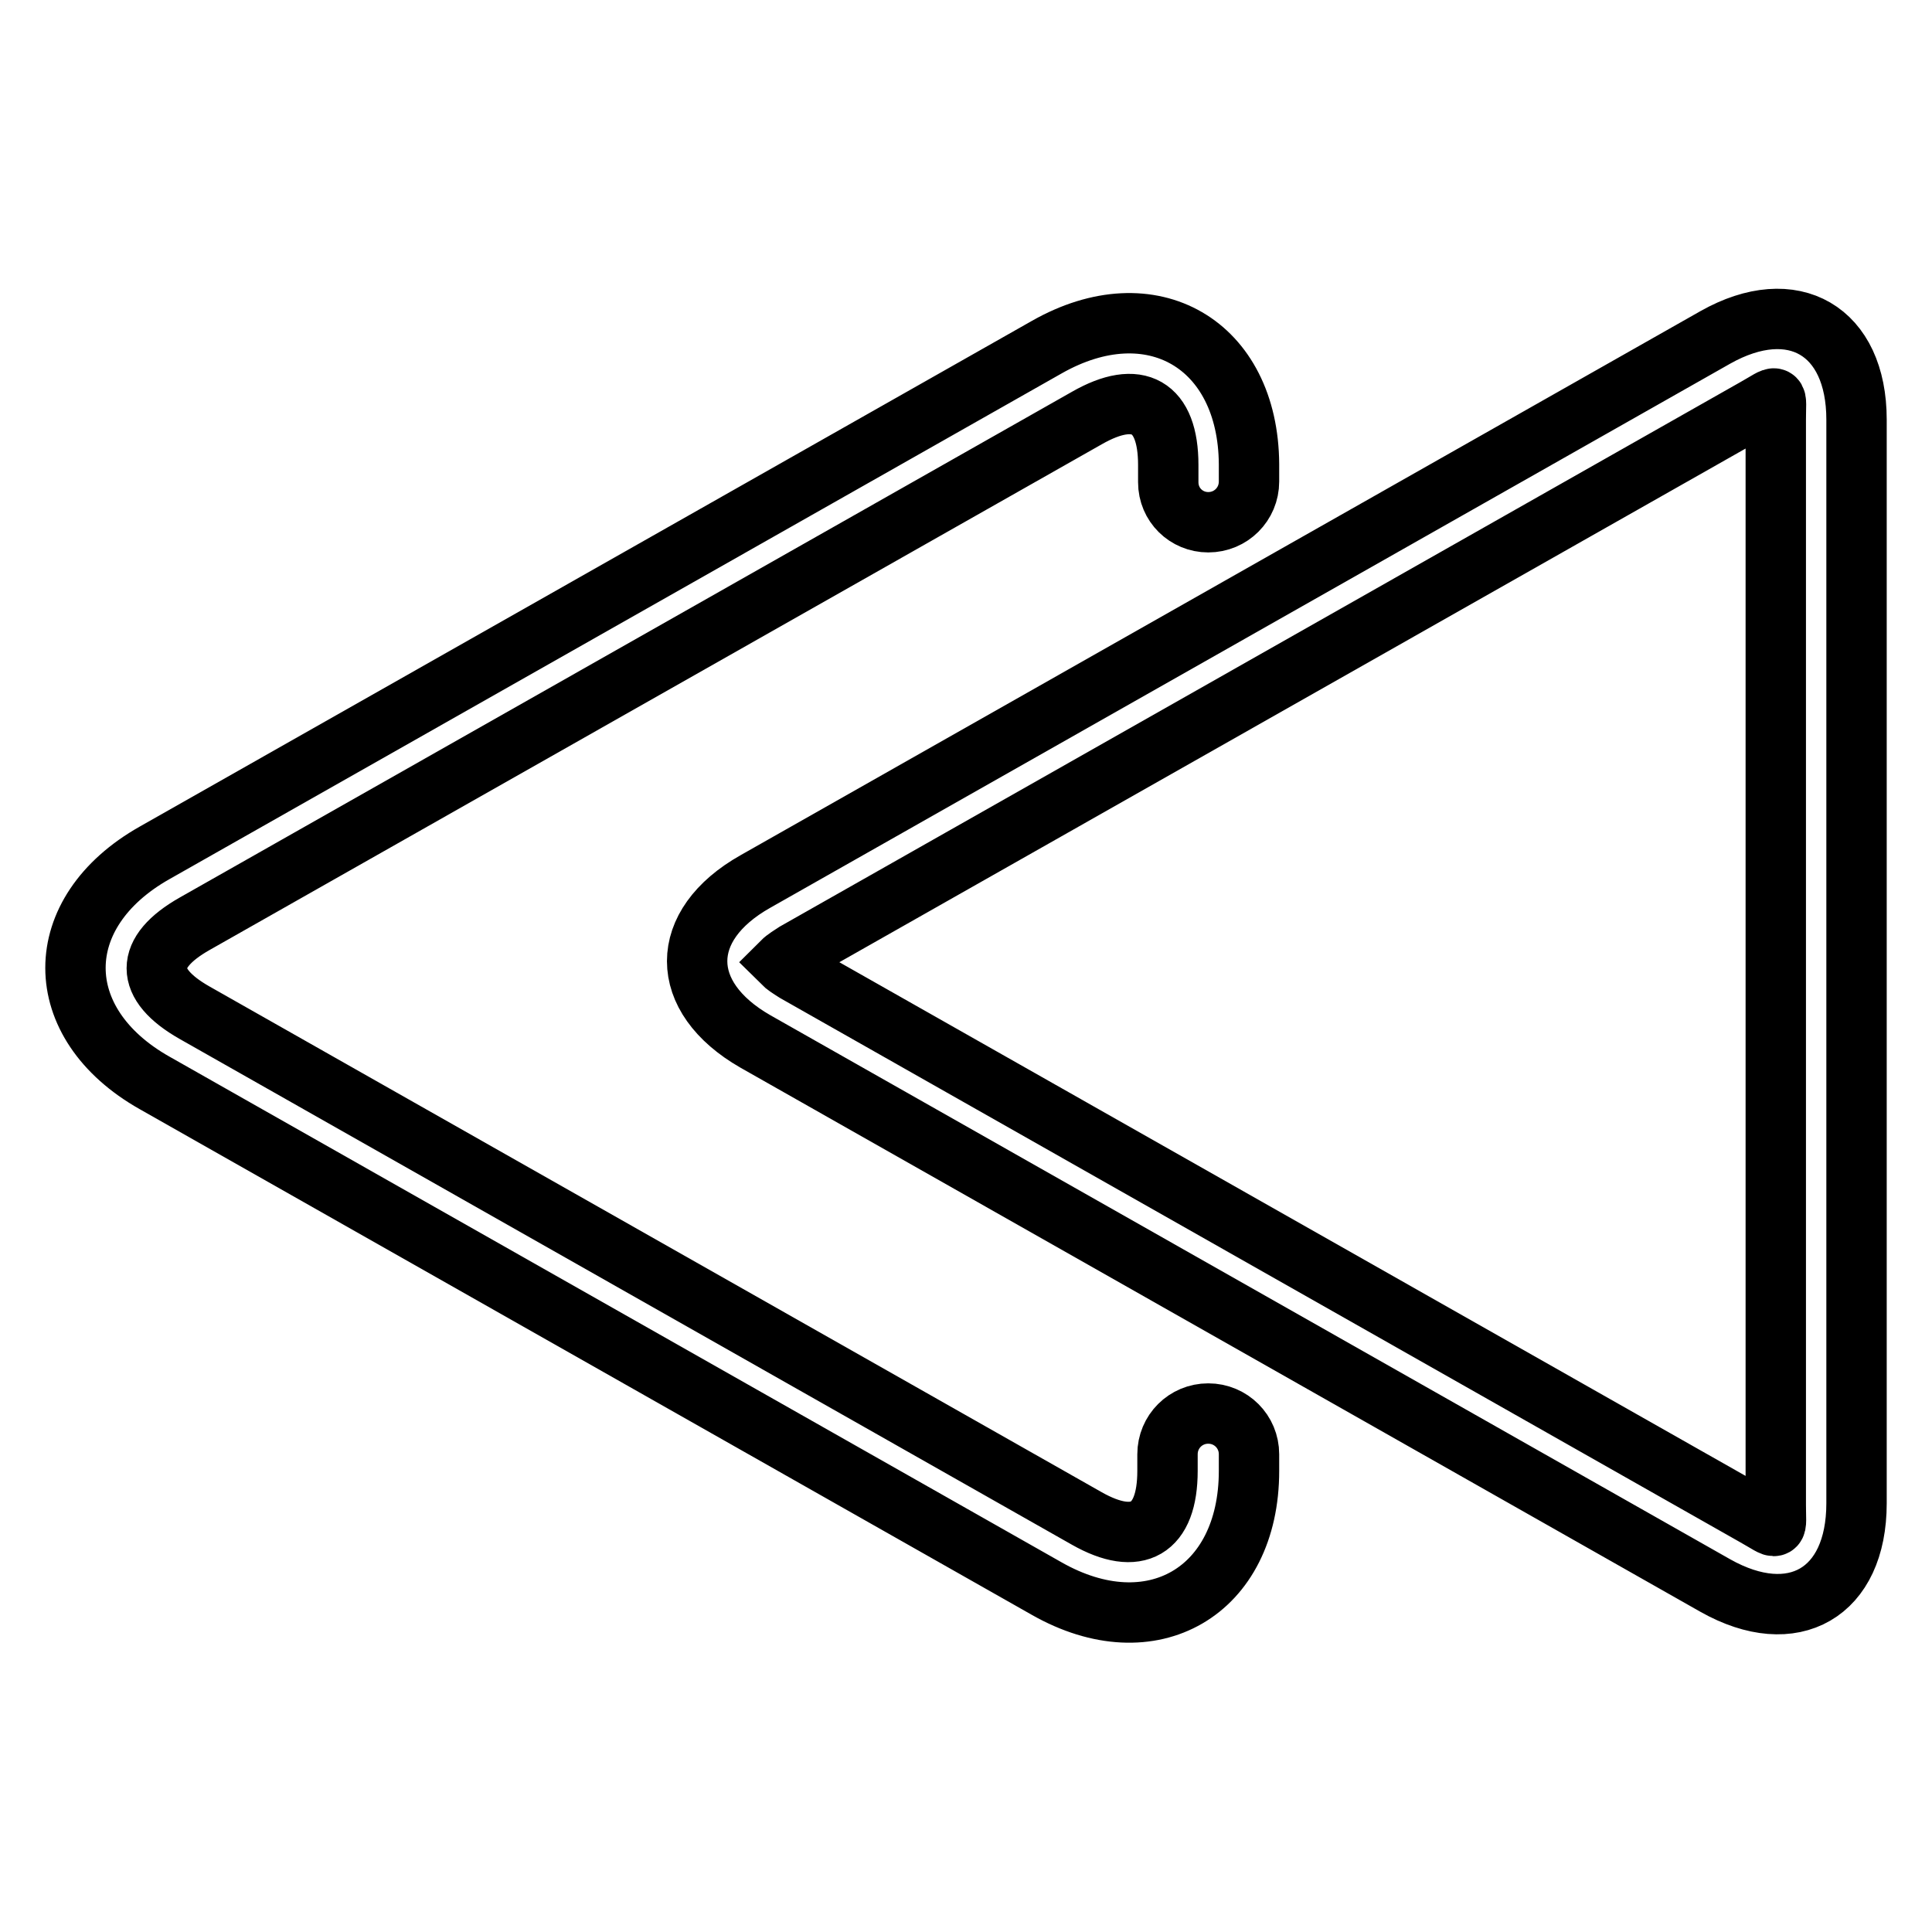 <?xml version="1.0" encoding="utf-8"?>
<!-- Svg Vector Icons : http://www.onlinewebfonts.com/icon -->
<!DOCTYPE svg PUBLIC "-//W3C//DTD SVG 1.1//EN" "http://www.w3.org/Graphics/SVG/1.1/DTD/svg11.dtd">
<svg version="1.1" xmlns="http://www.w3.org/2000/svg" xmlns:xlink="http://www.w3.org/1999/xlink" x="0px" y="0px" viewBox="0 0 256 256" enable-background="new 0 0 256 256" xml:space="preserve">
<g> <path stroke-width="8" fill-opacity="0" stroke="#000000"  d="M246,55.6v143.6c0,11.9-8.4,16.7-18.7,10.9L100.1,138c-10.3-5.9-10.3-15.4,0-21.2l127.2-72.1 C237.6,38.9,246,43.8,246,55.6z M105.4,126.2c-0.6,0.4-1.3,0.8-1.8,1.3c0.4,0.4,1,0.8,1.8,1.3l127.2,72.1c3.2,1.8,2.7,2.1,2.7-1.5 V55.6c0-3.6,0.5-3.3-2.7-1.5L105.4,126.2L105.4,126.2z M154.8,63.9l0-2.3c0-7.8-4-10.1-10.8-6.2l-118.2,67c-6.7,3.8-6.7,8,0,11.8 l118.2,67c6.7,3.8,10.7,1.5,10.7-6.3v-2.2c0-3,2.4-5.4,5.4-5.4s5.4,2.4,5.4,5.4v2.2c0,16-12.9,23.5-26.8,15.6l-118.2-67 c-14-7.9-14-22.6,0-30.5l118.2-67c13.9-7.9,26.7-0.4,26.8,15.5v2.3c0,3-2.4,5.4-5.4,5.4C157.2,69.2,154.8,66.9,154.8,63.9 L154.8,63.9L154.8,63.9z"/></g>
</svg>